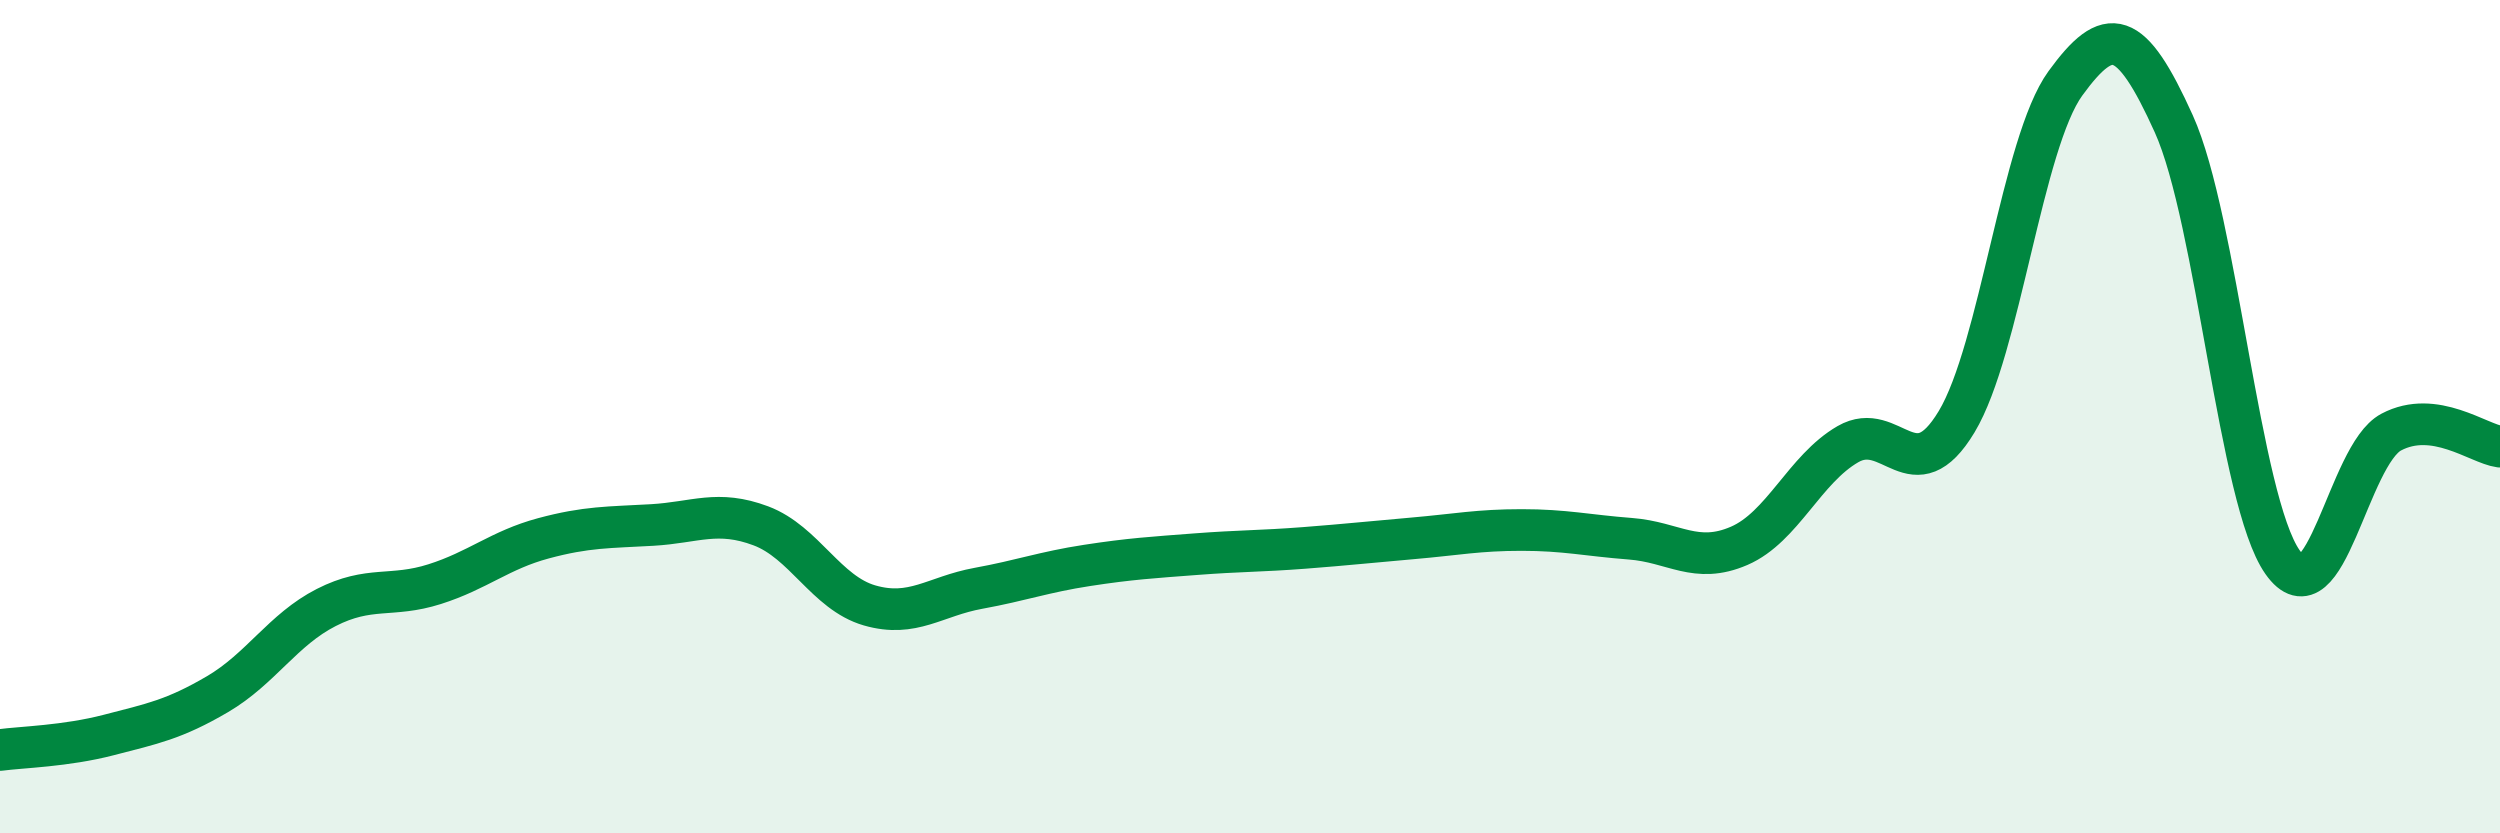 
    <svg width="60" height="20" viewBox="0 0 60 20" xmlns="http://www.w3.org/2000/svg">
      <path
        d="M 0,18 C 0.52,17.93 1.57,17.91 2.61,17.64 C 3.65,17.37 4.18,17.27 5.22,16.66 C 6.26,16.05 6.79,15.11 7.83,14.58 C 8.87,14.05 9.39,14.35 10.43,14.02 C 11.47,13.69 12,13.2 13.04,12.92 C 14.08,12.64 14.61,12.66 15.65,12.6 C 16.69,12.54 17.22,12.23 18.26,12.62 C 19.3,13.01 19.83,14.23 20.87,14.53 C 21.91,14.83 22.44,14.31 23.48,14.12 C 24.52,13.93 25.05,13.73 26.09,13.57 C 27.13,13.41 27.66,13.38 28.7,13.3 C 29.74,13.22 30.26,13.23 31.3,13.15 C 32.34,13.07 32.87,13.01 33.91,12.92 C 34.95,12.83 35.48,12.72 36.52,12.72 C 37.56,12.72 38.09,12.85 39.13,12.93 C 40.17,13.01 40.7,13.55 41.74,13.1 C 42.78,12.65 43.31,11.26 44.35,10.66 C 45.39,10.06 45.92,11.85 46.96,10.12 C 48,8.39 48.53,3.43 49.57,2 C 50.61,0.57 51.13,0.67 52.17,2.97 C 53.21,5.27 53.74,12.01 54.78,13.49 C 55.82,14.97 56.35,10.92 57.39,10.37 C 58.43,9.82 59.48,10.65 60,10.72L60 20L0 20Z"
        fill="#008740"
        opacity="0.1"
        stroke-linecap="round"
        stroke-linejoin="round"
      />
      <path
        d="M 0,18 C 0.52,17.93 1.57,17.91 2.61,17.64 C 3.65,17.37 4.18,17.27 5.22,16.66 C 6.26,16.05 6.79,15.11 7.83,14.58 C 8.87,14.05 9.39,14.35 10.43,14.02 C 11.47,13.69 12,13.2 13.04,12.92 C 14.08,12.64 14.61,12.66 15.65,12.6 C 16.69,12.54 17.22,12.23 18.26,12.62 C 19.3,13.01 19.83,14.23 20.87,14.53 C 21.91,14.83 22.44,14.31 23.48,14.12 C 24.52,13.93 25.05,13.73 26.09,13.57 C 27.13,13.41 27.66,13.38 28.7,13.3 C 29.74,13.22 30.26,13.23 31.3,13.15 C 32.34,13.07 32.87,13.01 33.91,12.92 C 34.95,12.83 35.48,12.72 36.52,12.72 C 37.56,12.72 38.09,12.85 39.13,12.93 C 40.17,13.01 40.7,13.55 41.74,13.1 C 42.78,12.65 43.31,11.26 44.35,10.66 C 45.39,10.06 45.92,11.85 46.96,10.12 C 48,8.39 48.53,3.43 49.57,2 C 50.61,0.57 51.13,0.67 52.17,2.97 C 53.21,5.27 53.74,12.01 54.78,13.49 C 55.82,14.97 56.35,10.92 57.39,10.37 C 58.43,9.82 59.48,10.65 60,10.72"
        stroke="#008740"
        stroke-width="1"
        fill="none"
        stroke-linecap="round"
        stroke-linejoin="round"
      />
    </svg>
  
